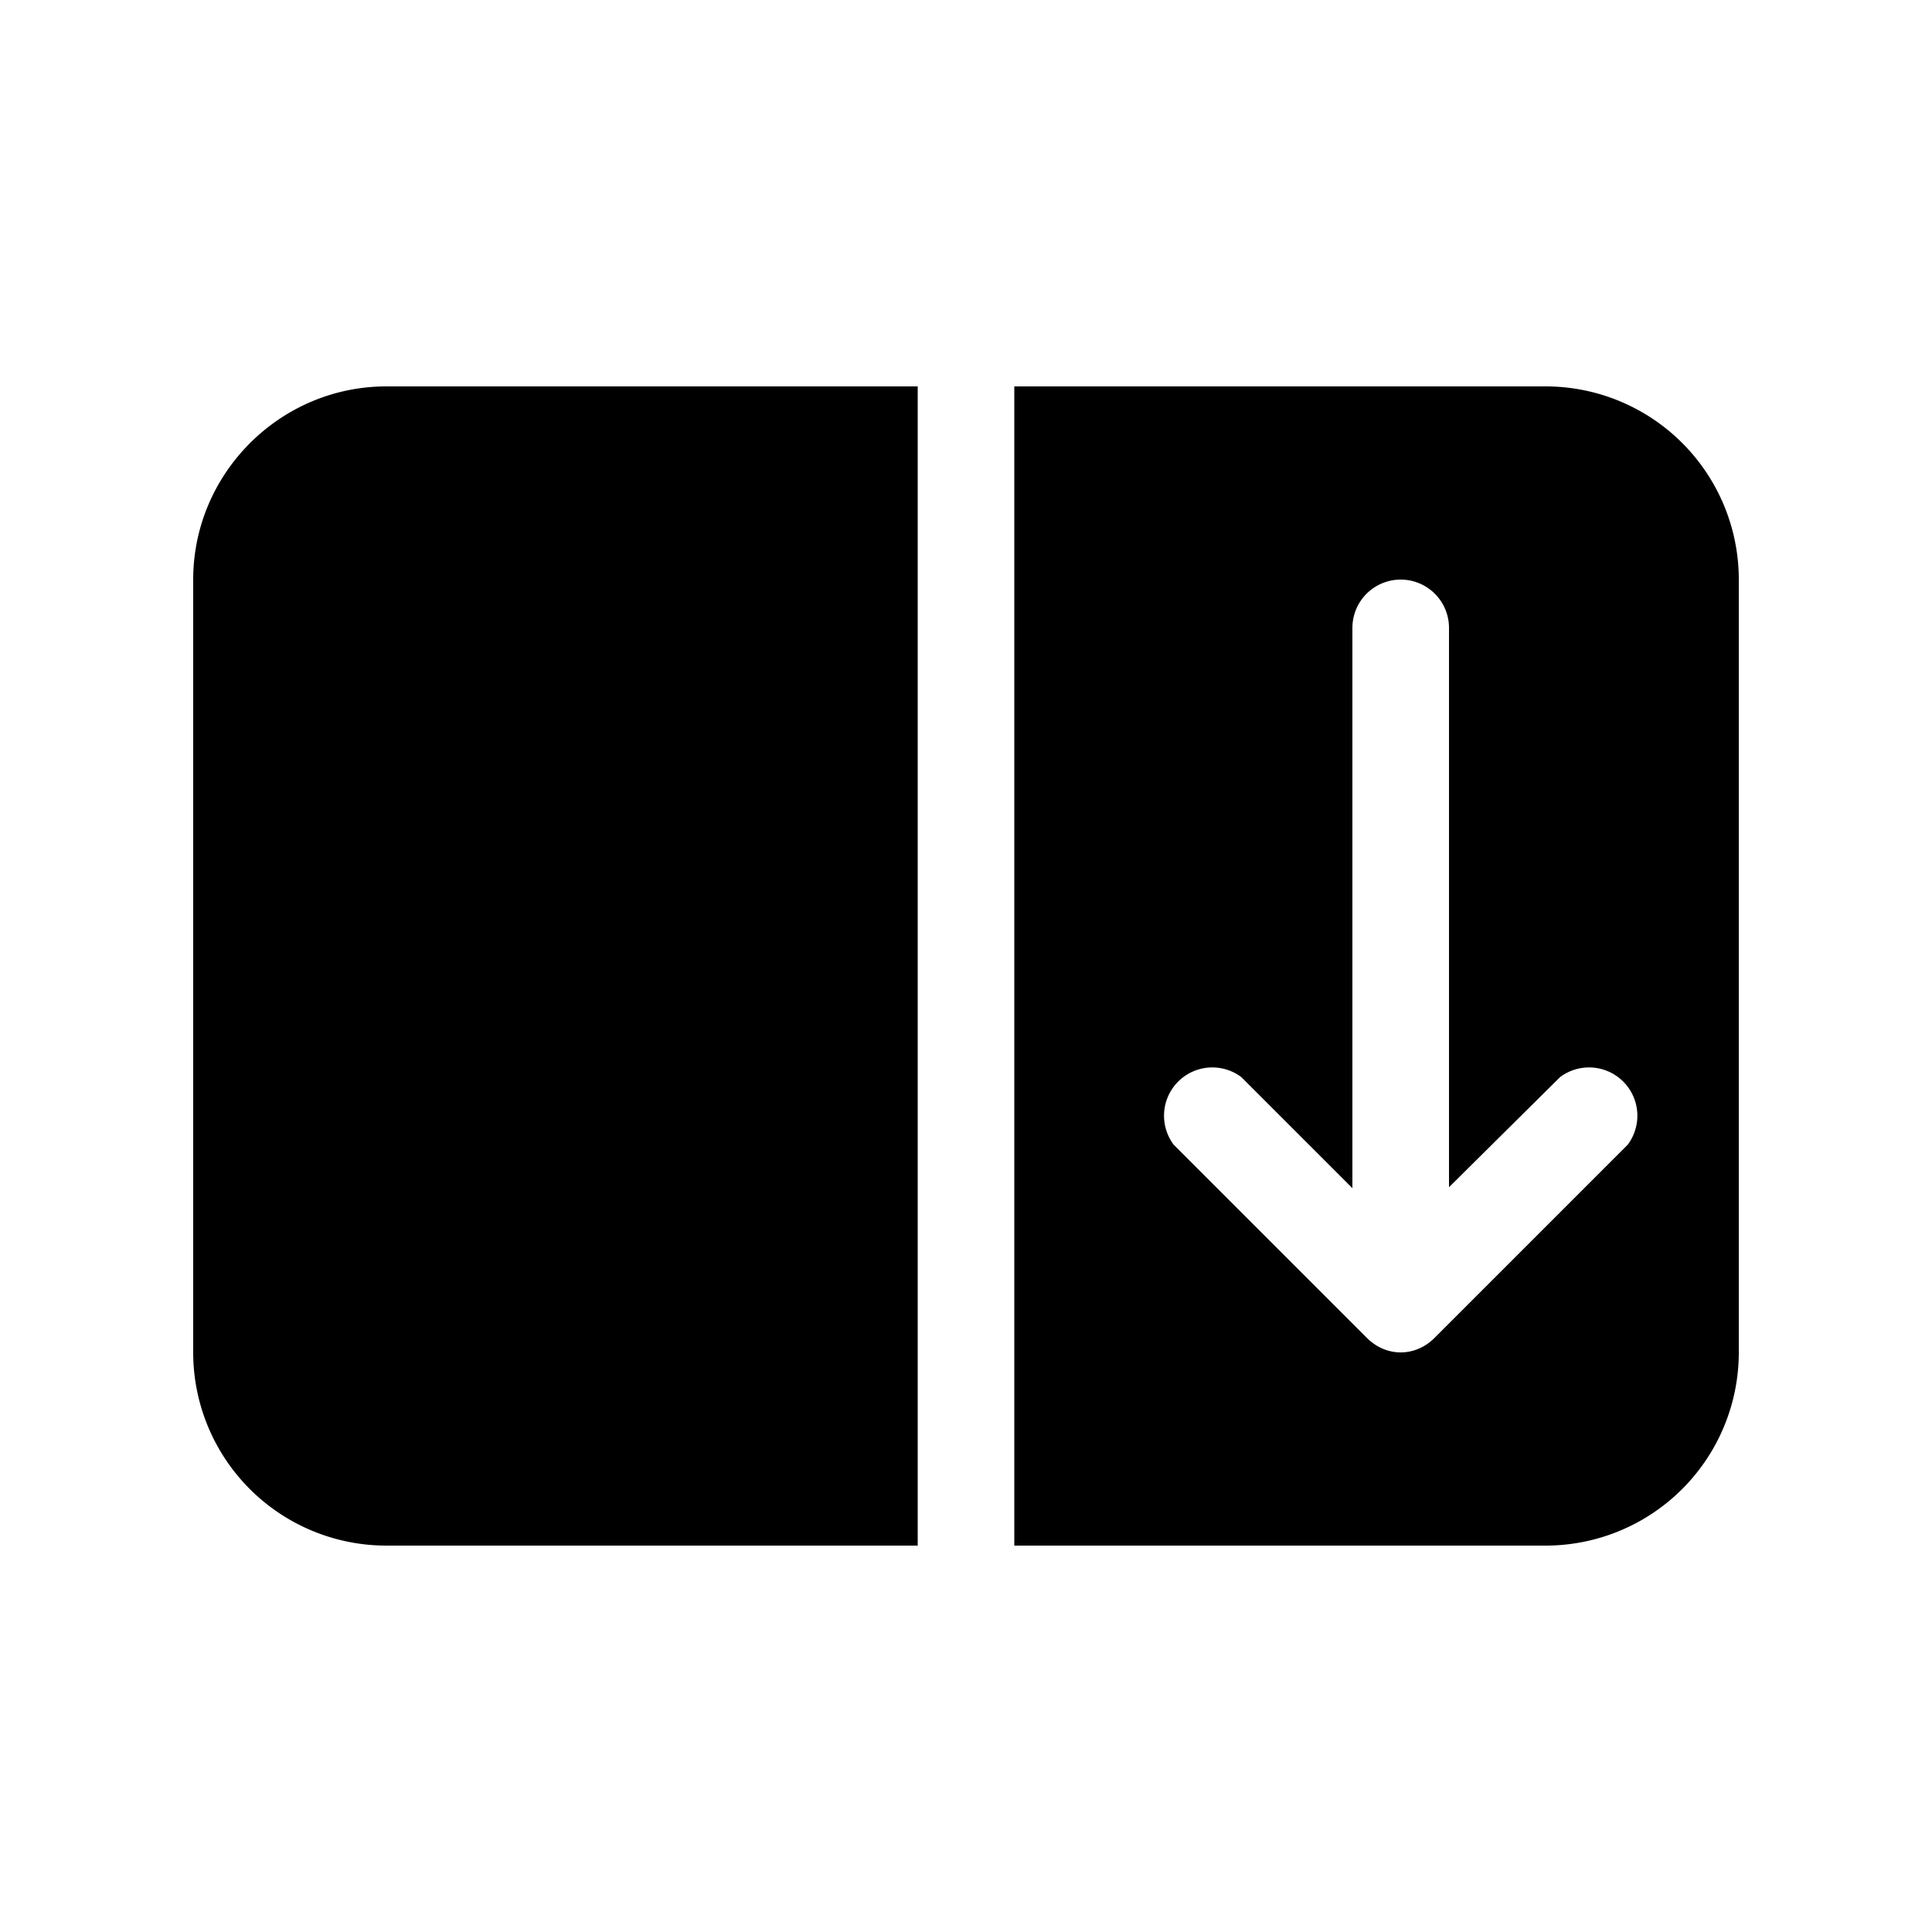 <svg width="20" height="20" viewBox="0 0 20 20" xmlns="http://www.w3.org/2000/svg"><path d="M16 16h-5.5V4H16a2 2 0 0 1 2 2v8a2 2 0 0 1-2 2ZM4 4h5.5v12H4a2 2 0 0 1-2-2V6c0-1.1.9-2 2-2Zm12.85 7.85a.5.5 0 0 0-.7-.7L15 12.29V6.5a.5.5 0 0 0-1 0v5.8l-1.15-1.15a.5.5 0 0 0-.7.7l2 2c.2.2.5.2.7 0l2-2Z"/></svg>